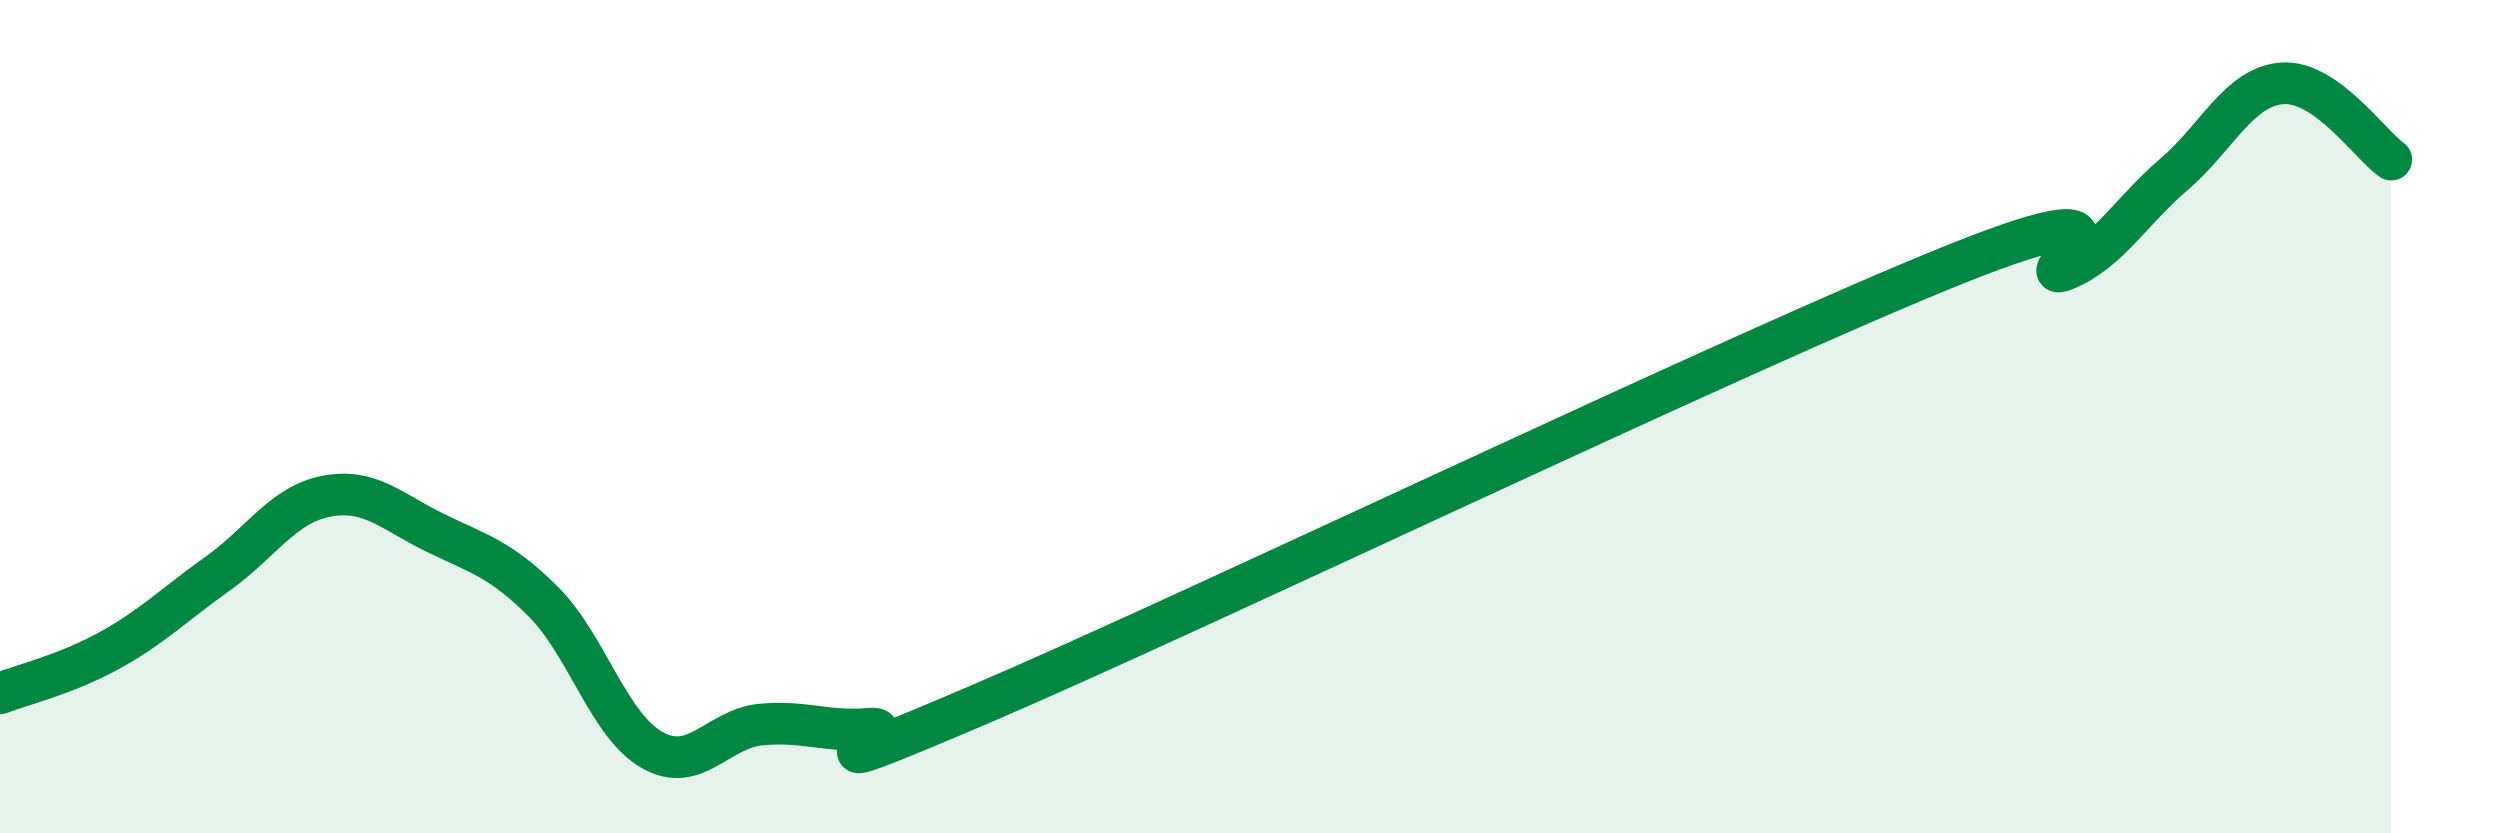 
    <svg width="60" height="20" viewBox="0 0 60 20" xmlns="http://www.w3.org/2000/svg">
      <path
        d="M 0,16.64 C 0.52,16.44 1.57,16.19 2.61,15.62 C 3.65,15.05 4.18,14.51 5.22,13.77 C 6.26,13.03 6.79,12.11 7.83,11.91 C 8.87,11.71 9.39,12.27 10.43,12.78 C 11.47,13.29 12,13.4 13.04,14.44 C 14.08,15.48 14.61,17.41 15.65,18 C 16.69,18.59 17.22,17.49 18.26,17.39 C 19.3,17.29 19.83,17.58 20.87,17.49 C 21.91,17.4 18.26,19.15 23.48,16.92 C 28.7,14.69 41.74,8.42 46.96,6.33 C 52.18,4.24 48.53,6.9 49.57,6.47 C 50.61,6.04 51.13,5.08 52.17,4.19 C 53.21,3.3 53.74,2.07 54.78,2 C 55.82,1.93 56.87,3.46 57.39,3.83L57.39 20L0 20Z"
        fill="#008740"
        opacity="0.1"
        stroke-linecap="round"
        stroke-linejoin="round"
      />
      <path
        d="M 0,16.64 C 0.52,16.44 1.57,16.19 2.61,15.62 C 3.65,15.05 4.18,14.51 5.22,13.77 C 6.26,13.03 6.79,12.11 7.83,11.91 C 8.87,11.71 9.39,12.27 10.43,12.78 C 11.47,13.29 12,13.4 13.04,14.44 C 14.08,15.48 14.61,17.41 15.65,18 C 16.69,18.59 17.22,17.49 18.26,17.39 C 19.3,17.29 19.83,17.58 20.87,17.49 C 21.91,17.4 18.26,19.15 23.48,16.92 C 28.7,14.69 41.74,8.42 46.96,6.33 C 52.18,4.24 48.53,6.9 49.57,6.47 C 50.61,6.04 51.13,5.08 52.17,4.19 C 53.21,3.3 53.74,2.07 54.78,2 C 55.82,1.93 56.87,3.46 57.39,3.83"
        stroke="#008740"
        stroke-width="1"
        fill="none"
        stroke-linecap="round"
        stroke-linejoin="round"
      />
    </svg>
  